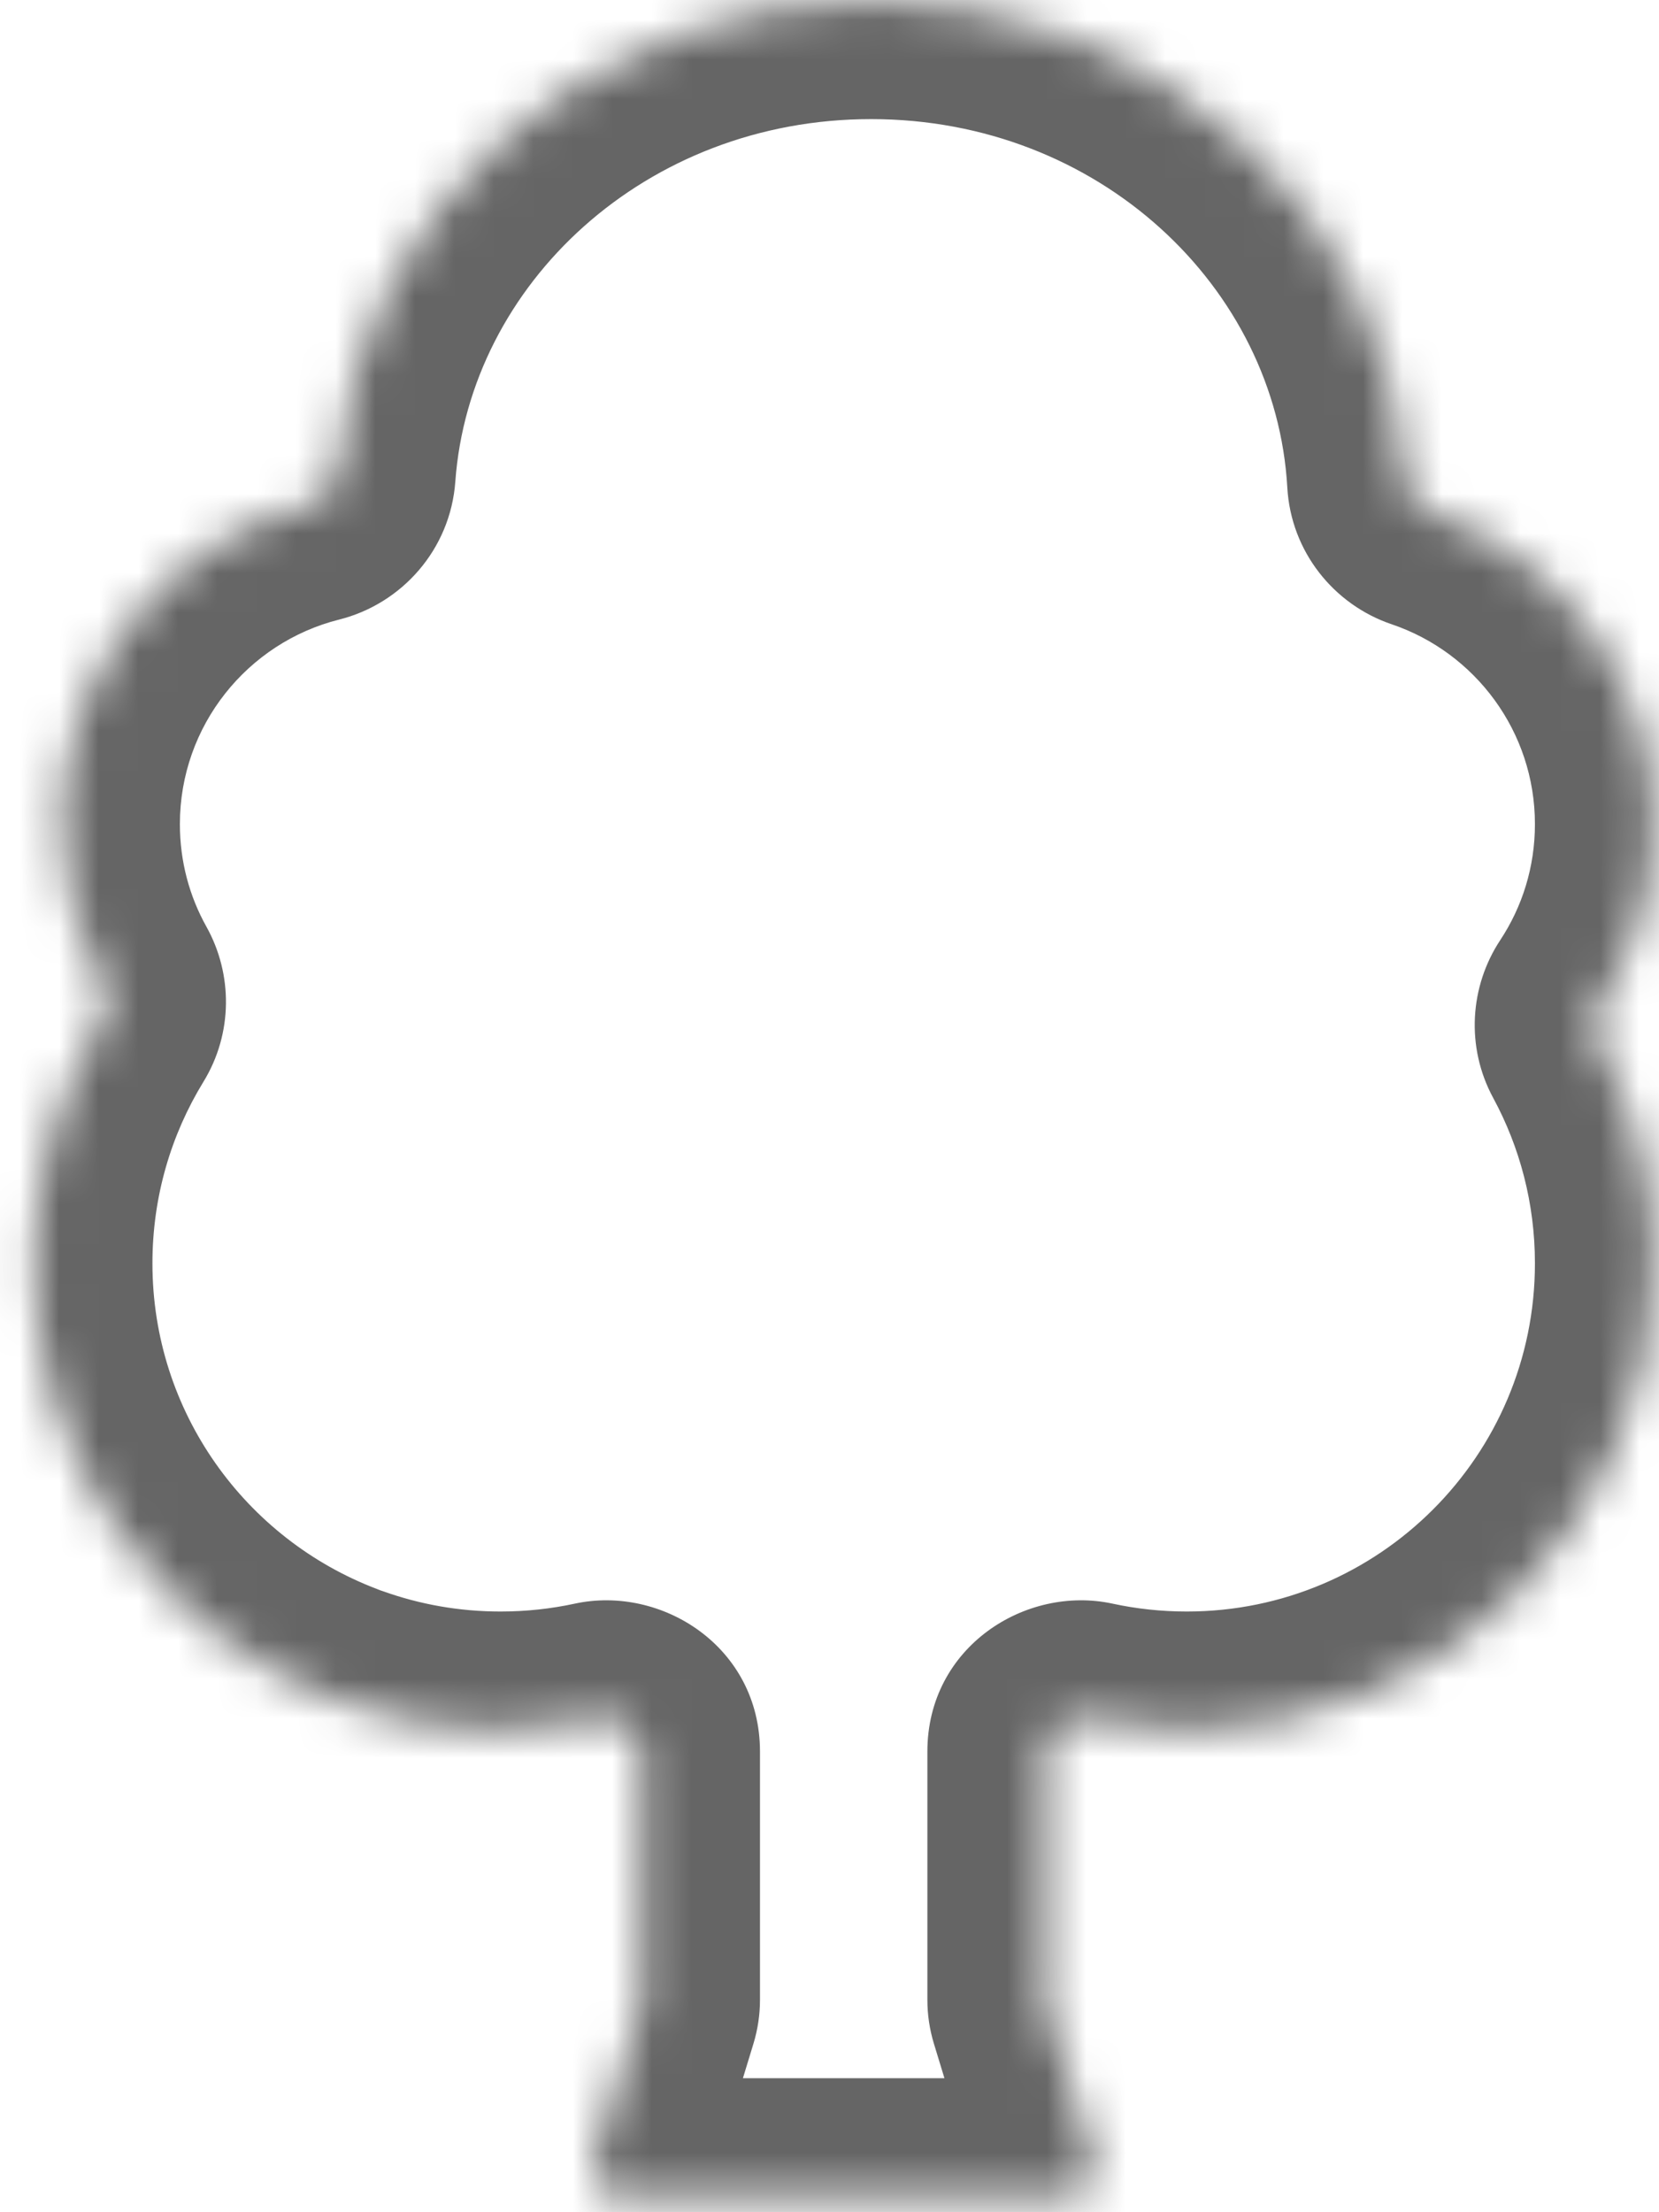 <svg xmlns="http://www.w3.org/2000/svg" width="42" height="56" viewBox="0 0 42 56" fill="none"><mask id="path-1-inside-1_1106_892" fill="white"><path fill-rule="evenodd" clip-rule="evenodd" d="M7.855 12.774C8.228 12.68 8.507 12.358 8.535 11.974C9.02 5.292 14.887 0.015 22.054 0.015C29.29 0.015 35.201 5.396 35.585 12.17C35.605 12.533 35.851 12.845 36.195 12.961C39.488 14.076 41.859 17.192 41.859 20.862C41.859 22.557 41.353 24.134 40.484 25.45C40.304 25.724 40.284 26.075 40.44 26.363C41.345 28.034 41.859 29.947 41.859 31.981C41.859 38.505 36.57 43.794 30.045 43.794C29.183 43.794 28.343 43.702 27.533 43.527C27.005 43.412 26.478 43.797 26.478 44.338V50.624C26.478 50.703 26.49 50.782 26.513 50.858L27.687 54.71C27.823 55.157 27.489 55.608 27.022 55.608H15.695C15.229 55.608 14.895 55.157 15.031 54.71L16.205 50.858C16.228 50.782 16.24 50.703 16.24 50.624V44.338C16.24 43.797 15.713 43.412 15.185 43.527C14.375 43.702 13.534 43.794 12.672 43.794C11.277 43.794 9.937 43.552 8.694 43.108C8.679 43.102 8.662 43.099 8.646 43.099H8.54C8.519 43.099 8.503 43.083 8.503 43.063C8.503 43.048 8.493 43.034 8.479 43.029C4.025 41.337 0.859 37.029 0.859 31.981C0.859 29.722 1.493 27.612 2.592 25.817C2.76 25.544 2.762 25.2 2.606 24.921C1.936 23.72 1.554 22.335 1.554 20.862C1.554 16.96 4.234 13.683 7.855 12.774Z"></path></mask><path d="M27.687 54.71L30.557 53.836L30.557 53.836L27.687 54.71ZM15.031 54.71L12.161 53.836H12.161L15.031 54.71ZM2.592 25.817L5.15 27.385L2.592 25.817ZM8.694 43.108L9.704 40.283L8.694 43.108ZM15.185 43.527L15.819 46.459L15.185 43.527ZM26.513 50.858L23.643 51.732L26.513 50.858ZM40.484 25.45L42.988 27.103L40.484 25.45ZM40.44 26.363L37.802 27.792L40.44 26.363ZM8.479 43.029L7.414 45.833L8.479 43.029ZM27.533 43.527L28.168 40.595L27.533 43.527ZM16.205 50.858L19.075 51.732L16.205 50.858ZM35.585 12.17L32.59 12.34L35.585 12.17ZM36.195 12.961L35.233 15.803L36.195 12.961ZM8.535 11.974L11.527 12.191L8.535 11.974ZM22.054 -2.985C13.438 -2.985 6.151 3.386 5.543 11.757L11.527 12.191C11.89 7.198 16.337 3.015 22.054 3.015V-2.985ZM38.58 12.001C38.1 3.512 30.752 -2.985 22.054 -2.985V3.015C27.828 3.015 32.303 7.28 32.59 12.34L38.58 12.001ZM44.859 20.862C44.859 15.867 41.631 11.634 37.156 10.12L35.233 15.803C37.345 16.518 38.859 18.517 38.859 20.862H44.859ZM42.988 27.103C44.17 25.312 44.859 23.163 44.859 20.862H38.859C38.859 21.952 38.536 22.957 37.981 23.798L42.988 27.103ZM44.859 31.981C44.859 29.436 44.215 27.033 43.078 24.934L37.802 27.792C38.475 29.035 38.859 30.459 38.859 31.981H44.859ZM30.045 46.794C38.227 46.794 44.859 40.162 44.859 31.981H38.859C38.859 36.848 34.913 40.794 30.045 40.794V46.794ZM26.898 46.459C27.915 46.679 28.968 46.794 30.045 46.794V40.794C29.398 40.794 28.77 40.725 28.168 40.595L26.898 46.459ZM23.478 44.338V50.624H29.478V44.338H23.478ZM23.643 51.732L24.817 55.585L30.557 53.836L29.383 49.983L23.643 51.732ZM24.817 55.585C24.366 54.104 25.474 52.608 27.022 52.608V58.608C29.504 58.608 31.28 56.21 30.557 53.836L24.817 55.585ZM27.022 52.608H15.695V58.608H27.022V52.608ZM15.695 52.608C17.244 52.608 18.352 54.104 17.9 55.585L12.161 53.836C11.438 56.21 13.214 58.608 15.695 58.608V52.608ZM17.9 55.585L19.075 51.732L13.335 49.983L12.161 53.836L17.9 55.585ZM19.24 50.624V44.338H13.24V50.624H19.24ZM12.672 46.794C13.749 46.794 14.803 46.679 15.819 46.459L14.55 40.595C13.947 40.725 13.32 40.794 12.672 40.794V46.794ZM7.684 45.933C9.247 46.491 10.928 46.794 12.672 46.794V40.794C11.626 40.794 10.628 40.613 9.704 40.283L7.684 45.933ZM8.54 46.099H8.646V40.099H8.54V46.099ZM-2.141 31.981C-2.141 38.315 1.833 43.714 7.414 45.833L9.544 40.224C6.216 38.96 3.859 35.742 3.859 31.981H-2.141ZM0.034 24.25C-1.346 26.502 -2.141 29.153 -2.141 31.981H3.859C3.859 30.291 4.332 28.721 5.15 27.385L0.034 24.25ZM-1.446 20.862C-1.446 22.86 -0.927 24.746 -0.013 26.383L5.226 23.459C4.798 22.693 4.554 21.811 4.554 20.862H-1.446ZM7.124 9.864C2.202 11.101 -1.446 15.552 -1.446 20.862H4.554C4.554 18.368 6.267 16.266 8.586 15.684L7.124 9.864ZM5.15 27.385C5.9 26.161 5.895 24.657 5.226 23.459L-0.013 26.383C-0.37 25.743 -0.381 24.928 0.034 24.25L5.15 27.385ZM8.54 40.099C10.176 40.099 11.503 41.426 11.503 43.063H5.503C5.503 44.74 6.862 46.099 8.54 46.099V40.099ZM9.704 40.283C9.368 40.163 9.01 40.099 8.646 40.099V46.099C8.315 46.099 7.99 46.042 7.684 45.933L9.704 40.283ZM19.24 44.338C19.24 41.69 16.753 40.118 14.55 40.595L15.819 46.459C14.674 46.707 13.24 45.905 13.24 44.338H19.24ZM23.478 50.624C23.478 51 23.534 51.373 23.643 51.732L29.383 49.983C29.446 50.191 29.478 50.407 29.478 50.624H23.478ZM37.981 23.798C37.208 24.968 37.104 26.503 37.802 27.792L43.078 24.934C43.464 25.647 43.4 26.479 42.988 27.103L37.981 23.798ZM11.503 43.063C11.503 41.794 10.716 40.669 9.544 40.224L7.414 45.833C6.271 45.399 5.503 44.301 5.503 43.063H11.503ZM28.168 40.595C25.965 40.118 23.478 41.69 23.478 44.338H29.478C29.478 45.905 28.044 46.707 26.898 46.459L28.168 40.595ZM19.075 51.732C19.184 51.373 19.24 51 19.24 50.624H13.24C13.24 50.407 13.272 50.191 13.335 49.983L19.075 51.732ZM32.59 12.34C32.682 13.966 33.77 15.308 35.233 15.803L37.156 10.12C37.932 10.382 38.529 11.099 38.58 12.001L32.59 12.34ZM5.543 11.757C5.612 10.804 6.287 10.075 7.124 9.864L8.586 15.684C10.17 15.286 11.402 13.913 11.527 12.191L5.543 11.757Z" fill="#656565" mask="url(#path-1-inside-1_1106_892)"></path></svg>